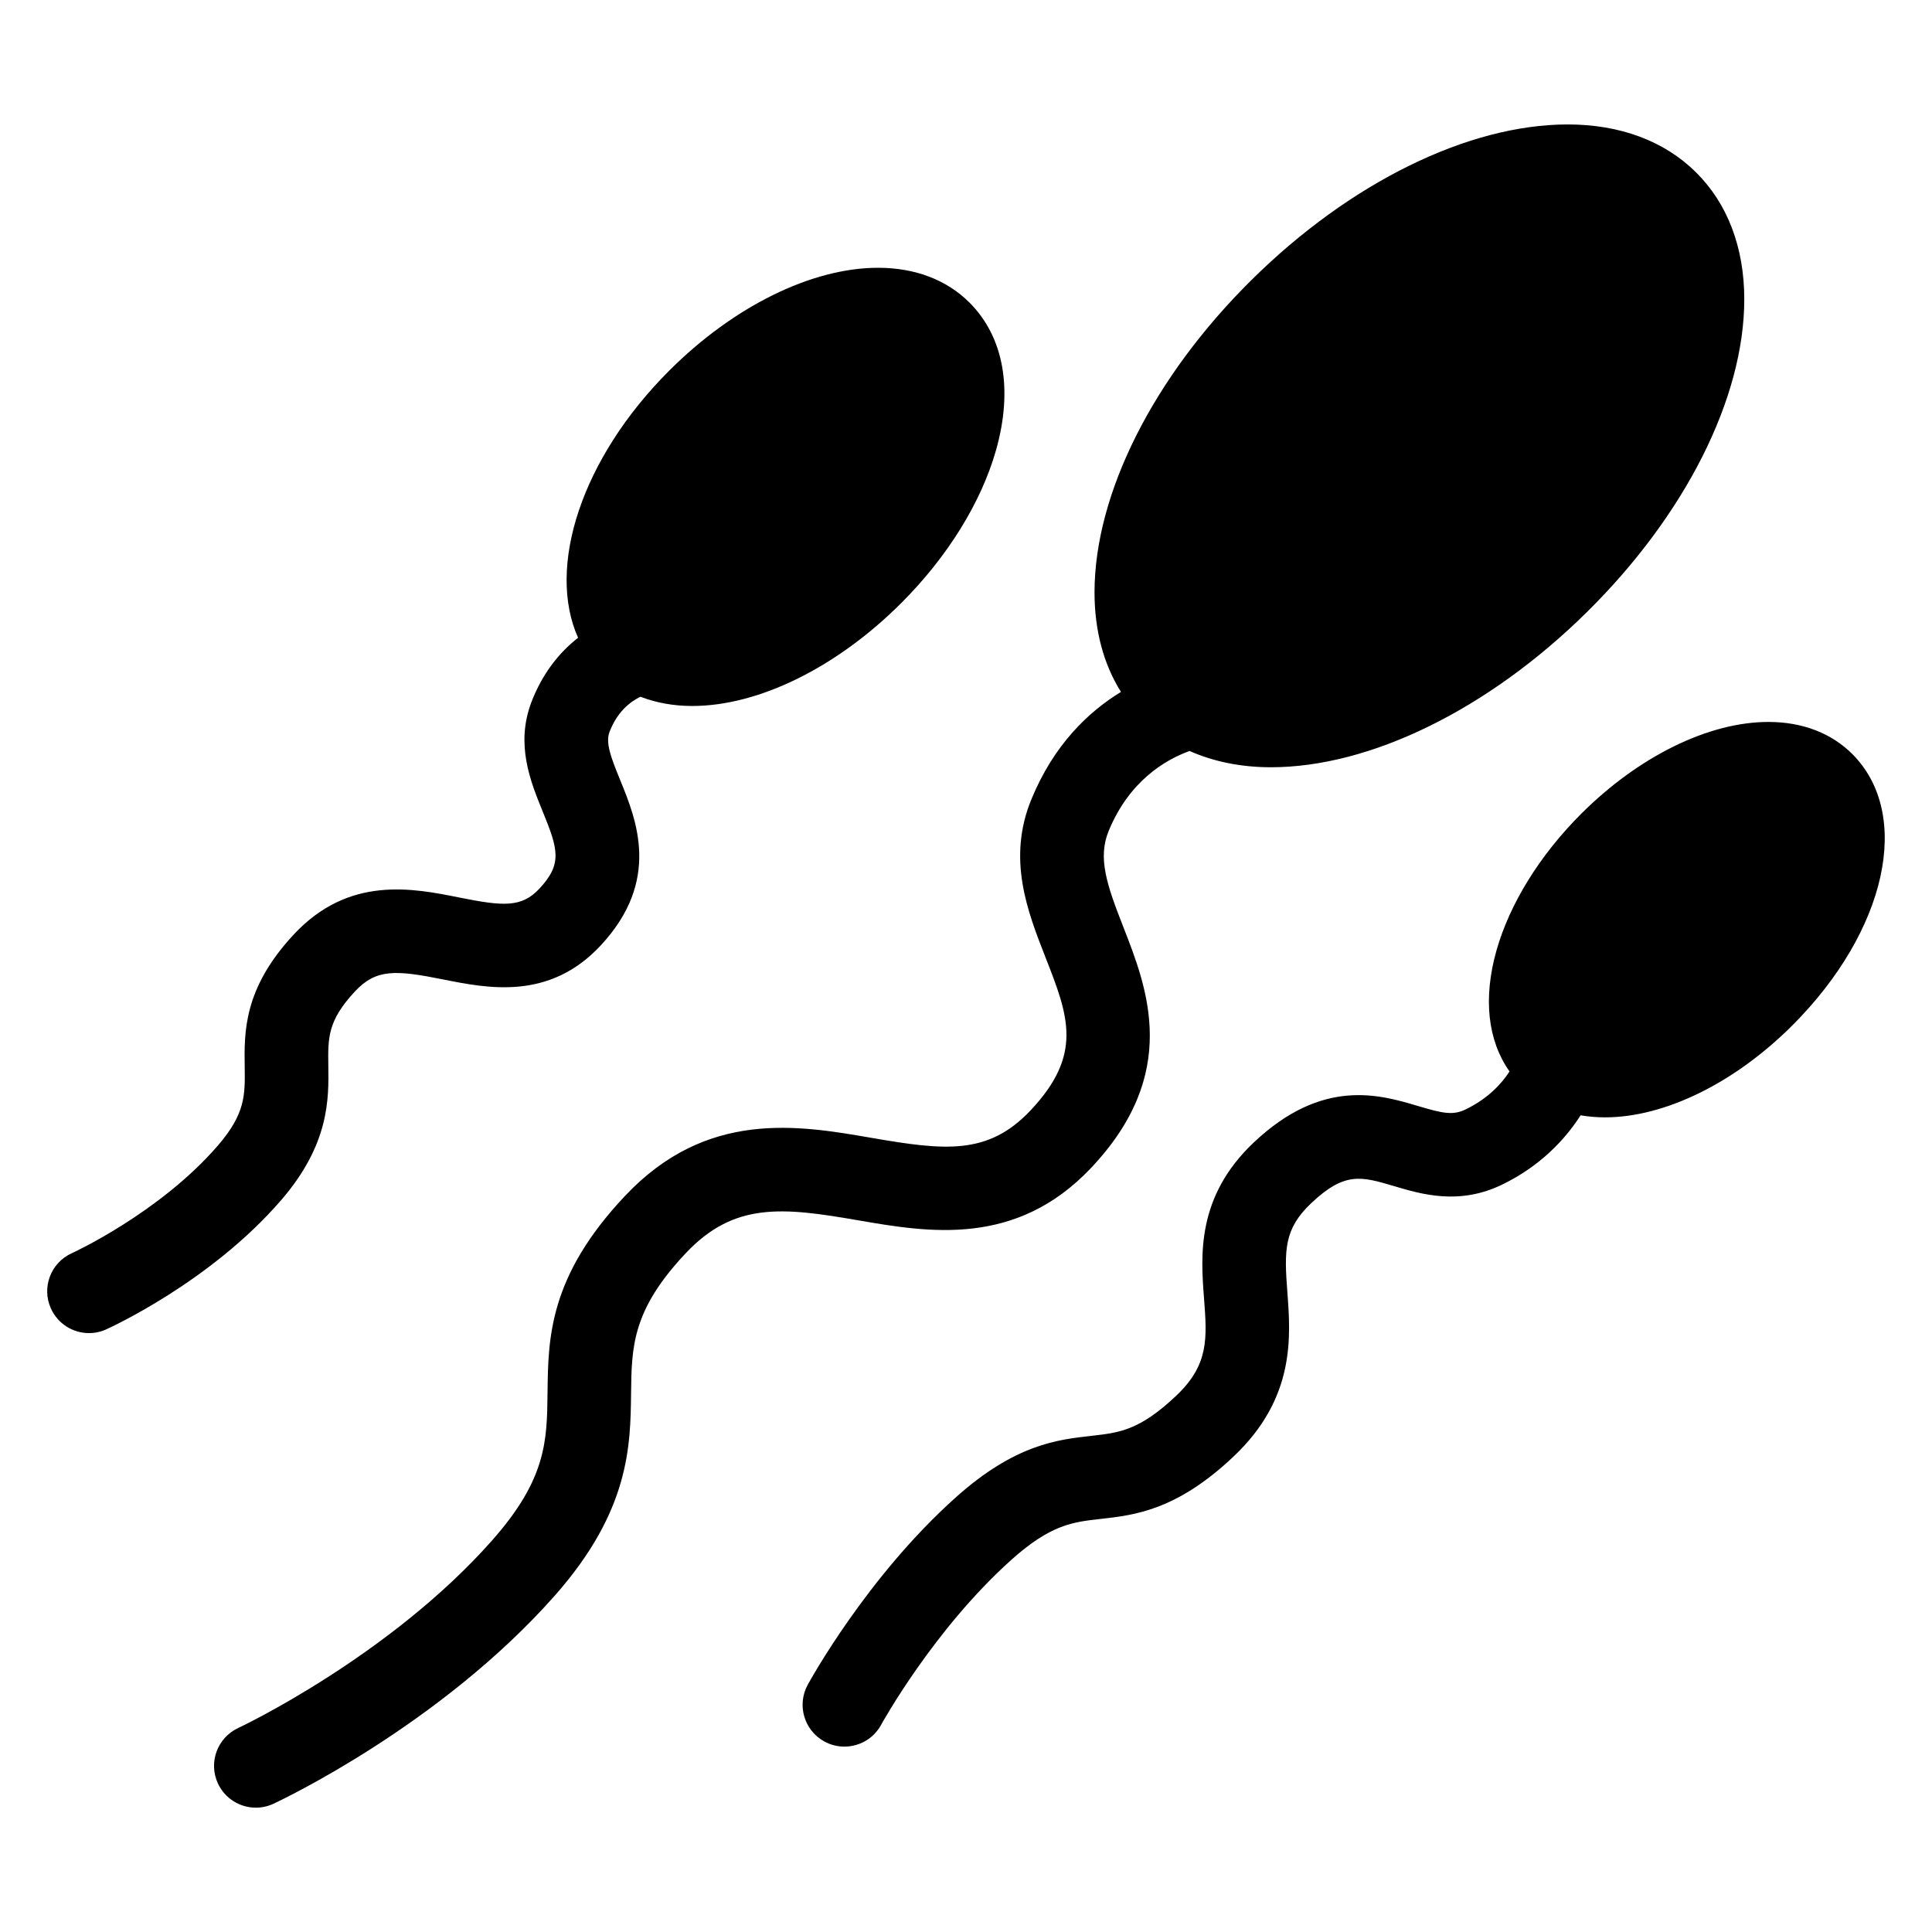 <?xml version="1.0" encoding="UTF-8"?>
<!-- Uploaded to: SVG Repo, www.svgrepo.com, Generator: SVG Repo Mixer Tools -->
<svg fill="#000000" width="800px" height="800px" version="1.1" viewBox="144 144 512 512" xmlns="http://www.w3.org/2000/svg">
 <path d="m371.27 467.37c-19.867-3.441-32.699-4.856-45.484 8.684-14.297 15.129-14.406 24.883-14.547 37.242-0.164 13.848-0.355 31.062-20.168 53.508-30.402 34.418-72.816 54.379-74.609 55.215-1.512 0.699-3.094 1.031-4.66 1.031-4.172 0-8.164-2.371-10.043-6.398-2.59-5.551-0.172-12.137 5.375-14.719 0.395-0.172 40.086-18.918 67.344-49.781 14.359-16.262 14.484-26.34 14.625-39.086 0.164-14.43 0.348-30.773 20.594-52.199 21.609-22.875 45.871-18.68 65.363-15.305 19.293 3.328 30.75 4.637 41.988-7.234 14.082-14.887 10.094-25.09 4.047-40.547-4.824-12.289-10.273-26.23-3.731-42.043 5.926-14.359 15.027-23.074 23.703-28.371-4.598-7.328-7.008-16.281-7.008-26.371 0-26.113 15.586-57.098 41.691-82.883 26.062-25.758 57.371-41.133 83.719-41.133 13.832 0 25.566 4.367 33.938 12.641 8.395 8.289 12.844 19.949 12.844 33.695 0 26.121-15.586 57.113-41.699 82.891-26.078 25.758-57.363 41.125-83.727 41.125-7.973 0-15.23-1.496-21.57-4.312-6.566 2.379-16.004 8.004-21.434 21.16-2.984 7.211-0.473 14.398 3.883 25.512 6.391 16.352 15.16 38.754-8.582 63.844-19.949 21.078-43.172 17.055-61.852 13.836zm-152.84-5.227c12.895-14.887 12.707-26.93 12.578-35.738-0.109-7.414-0.172-11.887 7.039-19.648 5.644-6.07 10.879-5.699 23.34-3.203 11.887 2.379 28.176 5.644 41.793-8.988 16.051-17.23 9.492-33.281 5.156-43.887-2.465-6.016-3.914-9.855-2.793-12.754 2.039-5.273 5.383-7.926 8.188-9.281 4.133 1.598 8.738 2.449 13.73 2.449 17.602 0 38.312-10.211 55.402-27.301 12.266-12.266 21.176-26.664 25.105-40.523 4.543-16.105 2.047-29.984-7.039-39.078-6.047-6.031-14.422-9.227-24.223-9.227-17.586 0-38.297 10.203-55.387 27.293-23.285 23.285-32.496 52.059-24.121 70.754-4.863 3.816-9.359 9.273-12.32 16.941-4.344 11.258-0.301 21.152 2.953 29.117 4.109 10.059 5.219 13.879-0.867 20.414-4.746 5.094-9.598 4.699-21.23 2.371-12.375-2.488-29.309-5.871-43.926 9.84-13.273 14.281-13.098 25.797-12.957 35.055 0.109 7.469 0.188 12.414-7.172 20.906-15.398 17.789-38.414 28.363-38.637 28.457-5.582 2.512-8.07 9.062-5.551 14.641 1.844 4.102 5.871 6.535 10.102 6.535 1.527 0 3.07-0.316 4.543-0.984 1.125-0.508 27.621-12.59 46.293-34.16zm416.45-118.32c-5.574-5.559-13.258-8.5-22.238-8.5-15.824 0-34.387 9.117-49.656 24.387-10.941 10.941-18.91 23.812-22.418 36.219-3.566 12.648-2.312 23.828 3.473 32.016-2.164 3.328-5.723 7.18-11.594 10.043-3.363 1.645-6.008 1.102-12.691-0.891-10.086-3.008-25.309-7.543-43.516 9.691-15.207 14.383-14.027 29.961-13.16 41.328 0.805 10.555 1.332 17.547-7.406 25.797-9.699 9.172-15.043 9.77-22.434 10.598-9.004 1.008-20.23 2.258-35.922 16.289-23.473 20.98-38.621 48.516-39.266 49.688-2.93 5.367-0.953 12.09 4.418 15.027 1.684 0.922 3.504 1.355 5.297 1.355 3.93 0 7.723-2.078 9.73-5.762 0.141-0.262 13.934-25.316 34.582-43.793 10.414-9.312 16.23-9.965 23.609-10.785 8.957-1.008 20.098-2.25 35.188-16.508 16.422-15.508 15.184-31.73 14.289-43.578-0.844-11.098-0.922-16.734 6.297-23.57 8.91-8.422 13.281-7.125 21.98-4.543 7.305 2.172 17.301 5.148 28.742-0.449 9.879-4.824 16.469-11.715 20.695-18.316 2.062 0.355 4.227 0.543 6.473 0.543 15.824 0 34.387-9.117 49.656-24.387 25.012-25.02 31.836-55.918 15.871-71.898z"/>
</svg>